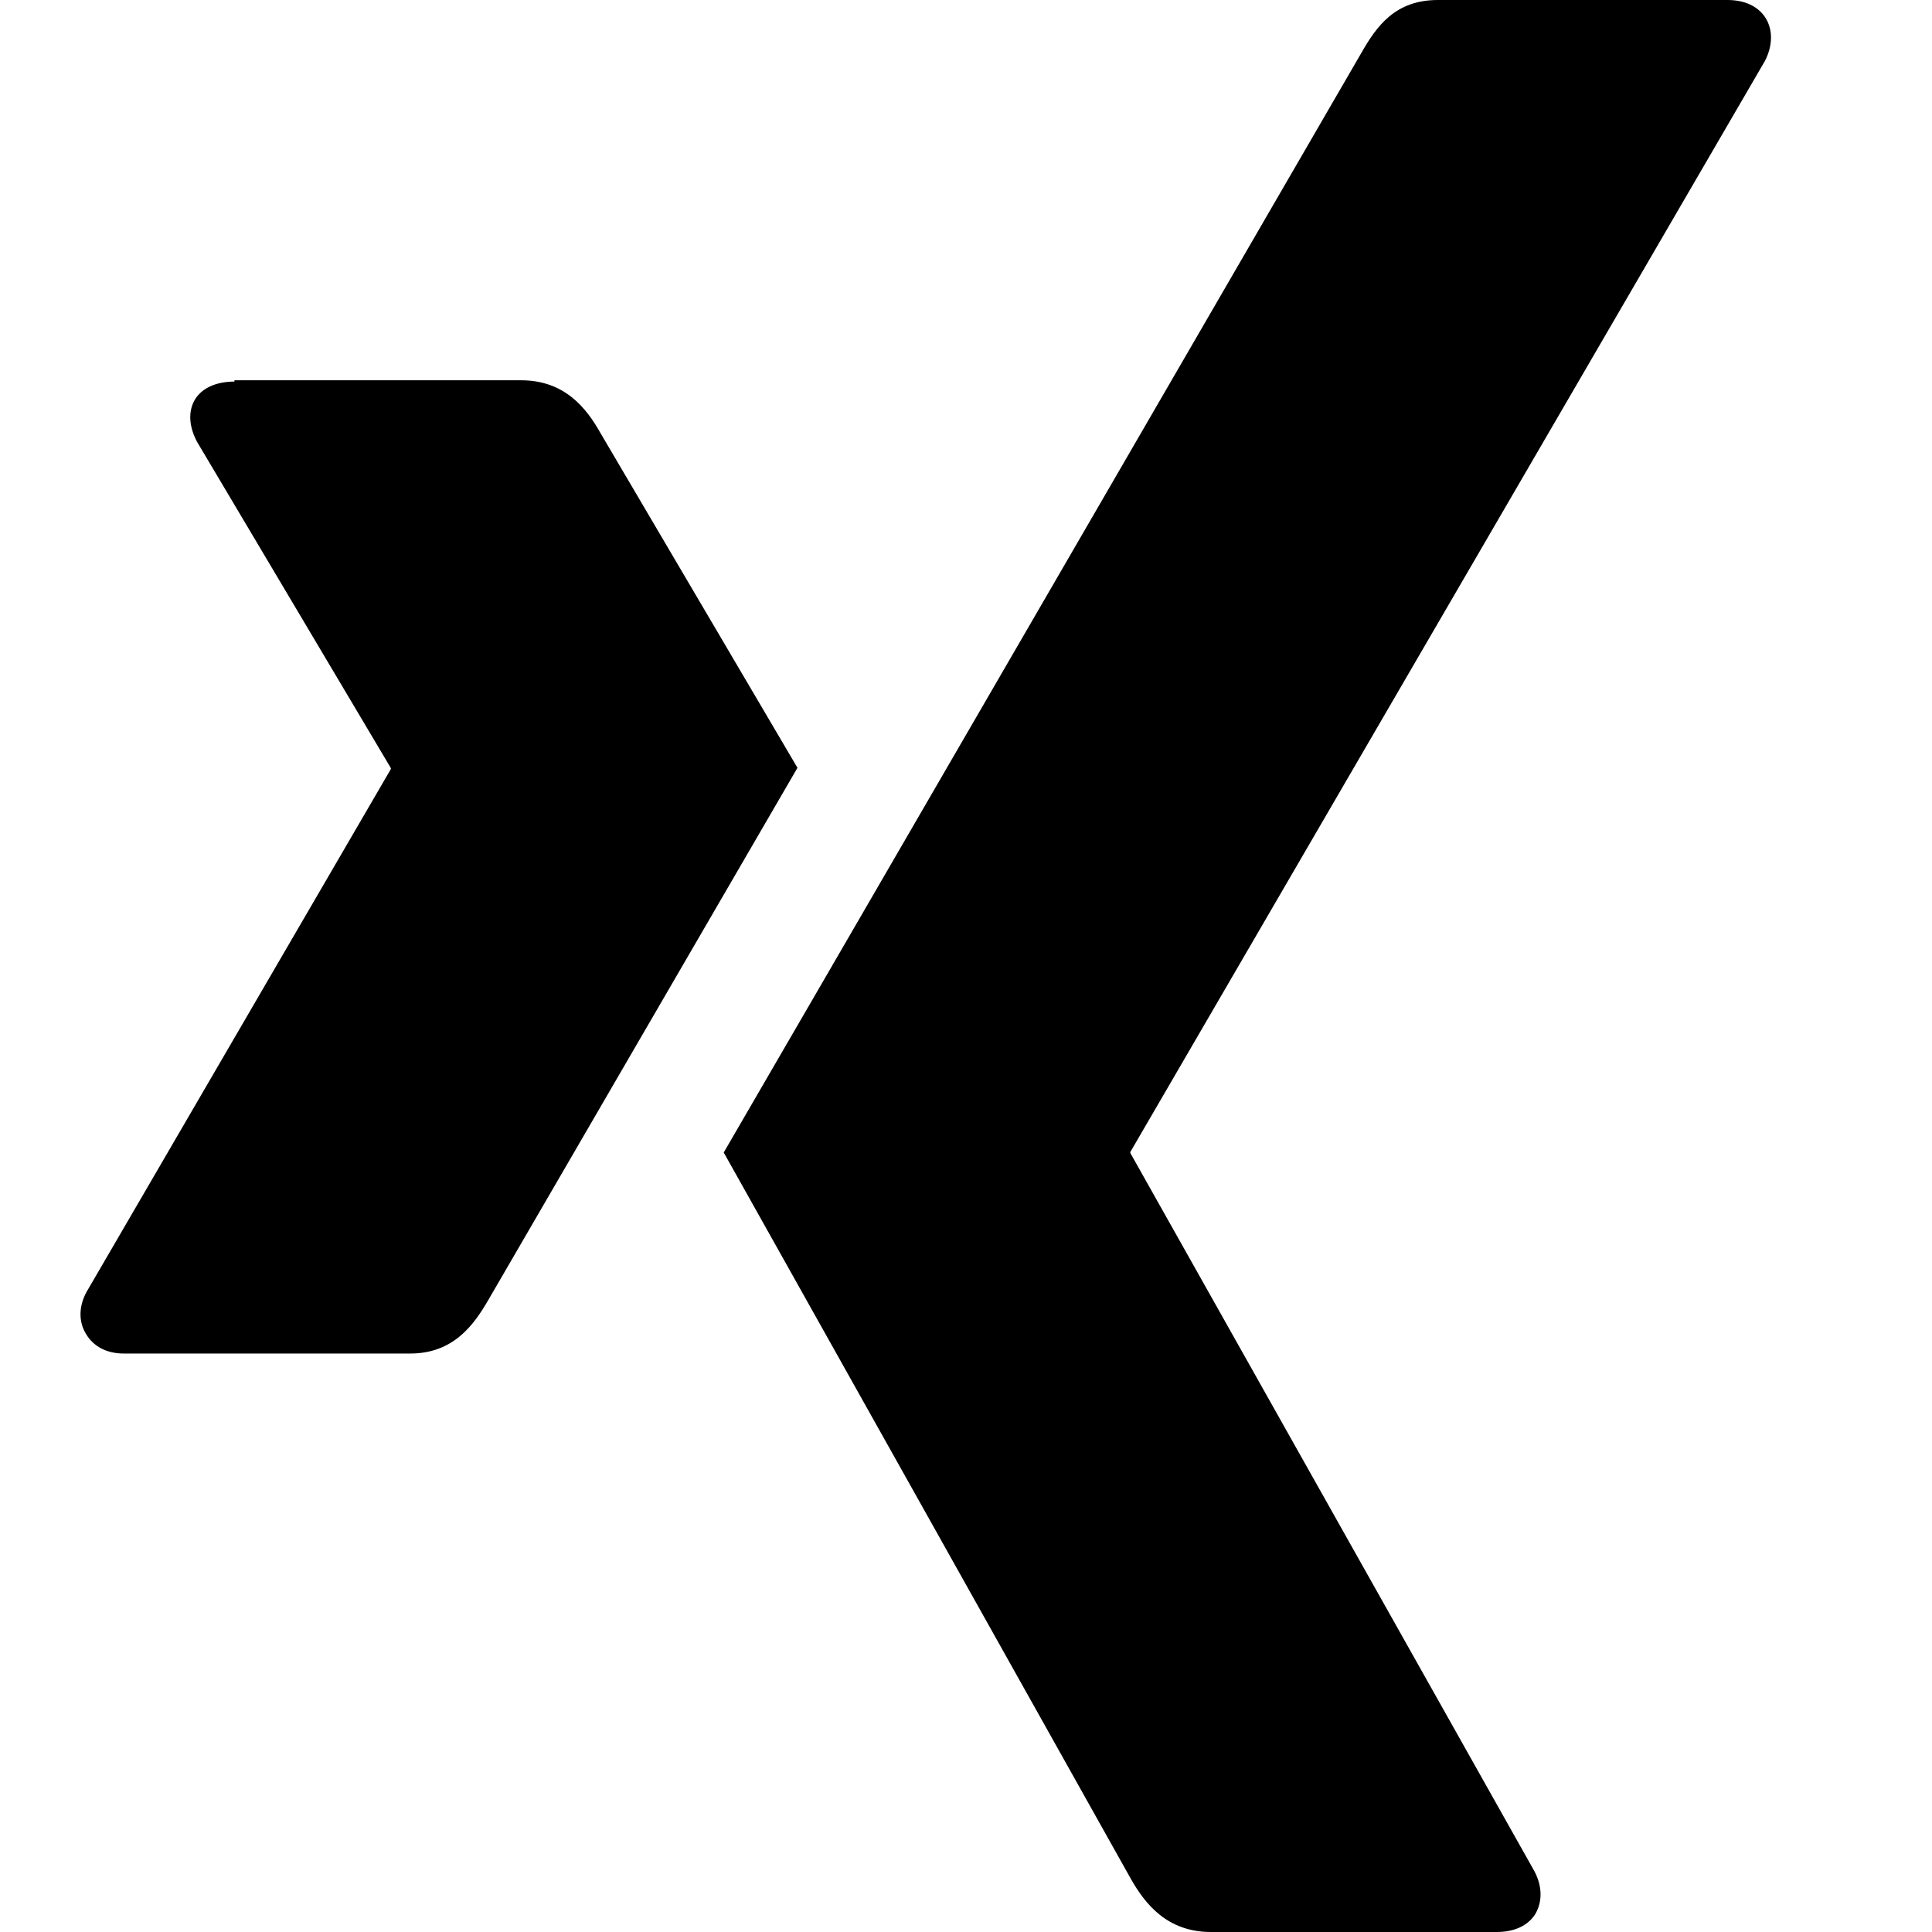 <svg xmlns="http://www.w3.org/2000/svg" width="60" height="60" viewBox="0 0 60 60" fill="none"><path d="M44.657 0C43.328 0 42.752 0.812 42.274 1.65C42.274 1.65 23.111 34.71 22.476 35.792C22.514 35.852 35.12 58.35 35.12 58.35C35.557 59.12 36.241 60 37.606 60H46.484C47.027 60 47.448 59.805 47.675 59.45C47.903 59.072 47.903 58.585 47.651 58.11L35.11 35.82C35.099 35.805 35.099 35.78 35.11 35.765L54.813 1.89C55.057 1.413 55.062 0.922 54.828 0.552C54.6 0.195 54.183 0 53.648 0H44.657ZM7.281 11.85C6.739 11.85 6.292 12.035 6.065 12.39C5.834 12.762 5.865 13.238 6.117 13.717L12.132 23.843C12.142 23.867 12.142 23.883 12.132 23.895L2.685 40.127C2.431 40.597 2.446 41.08 2.685 41.45C2.904 41.805 3.299 42.035 3.842 42.035H12.739C14.07 42.035 14.707 41.165 15.168 40.367L24.766 23.845L18.653 13.457C18.211 12.67 17.538 11.81 16.18 11.81H7.281V11.85Z" fill="black"></path></svg>